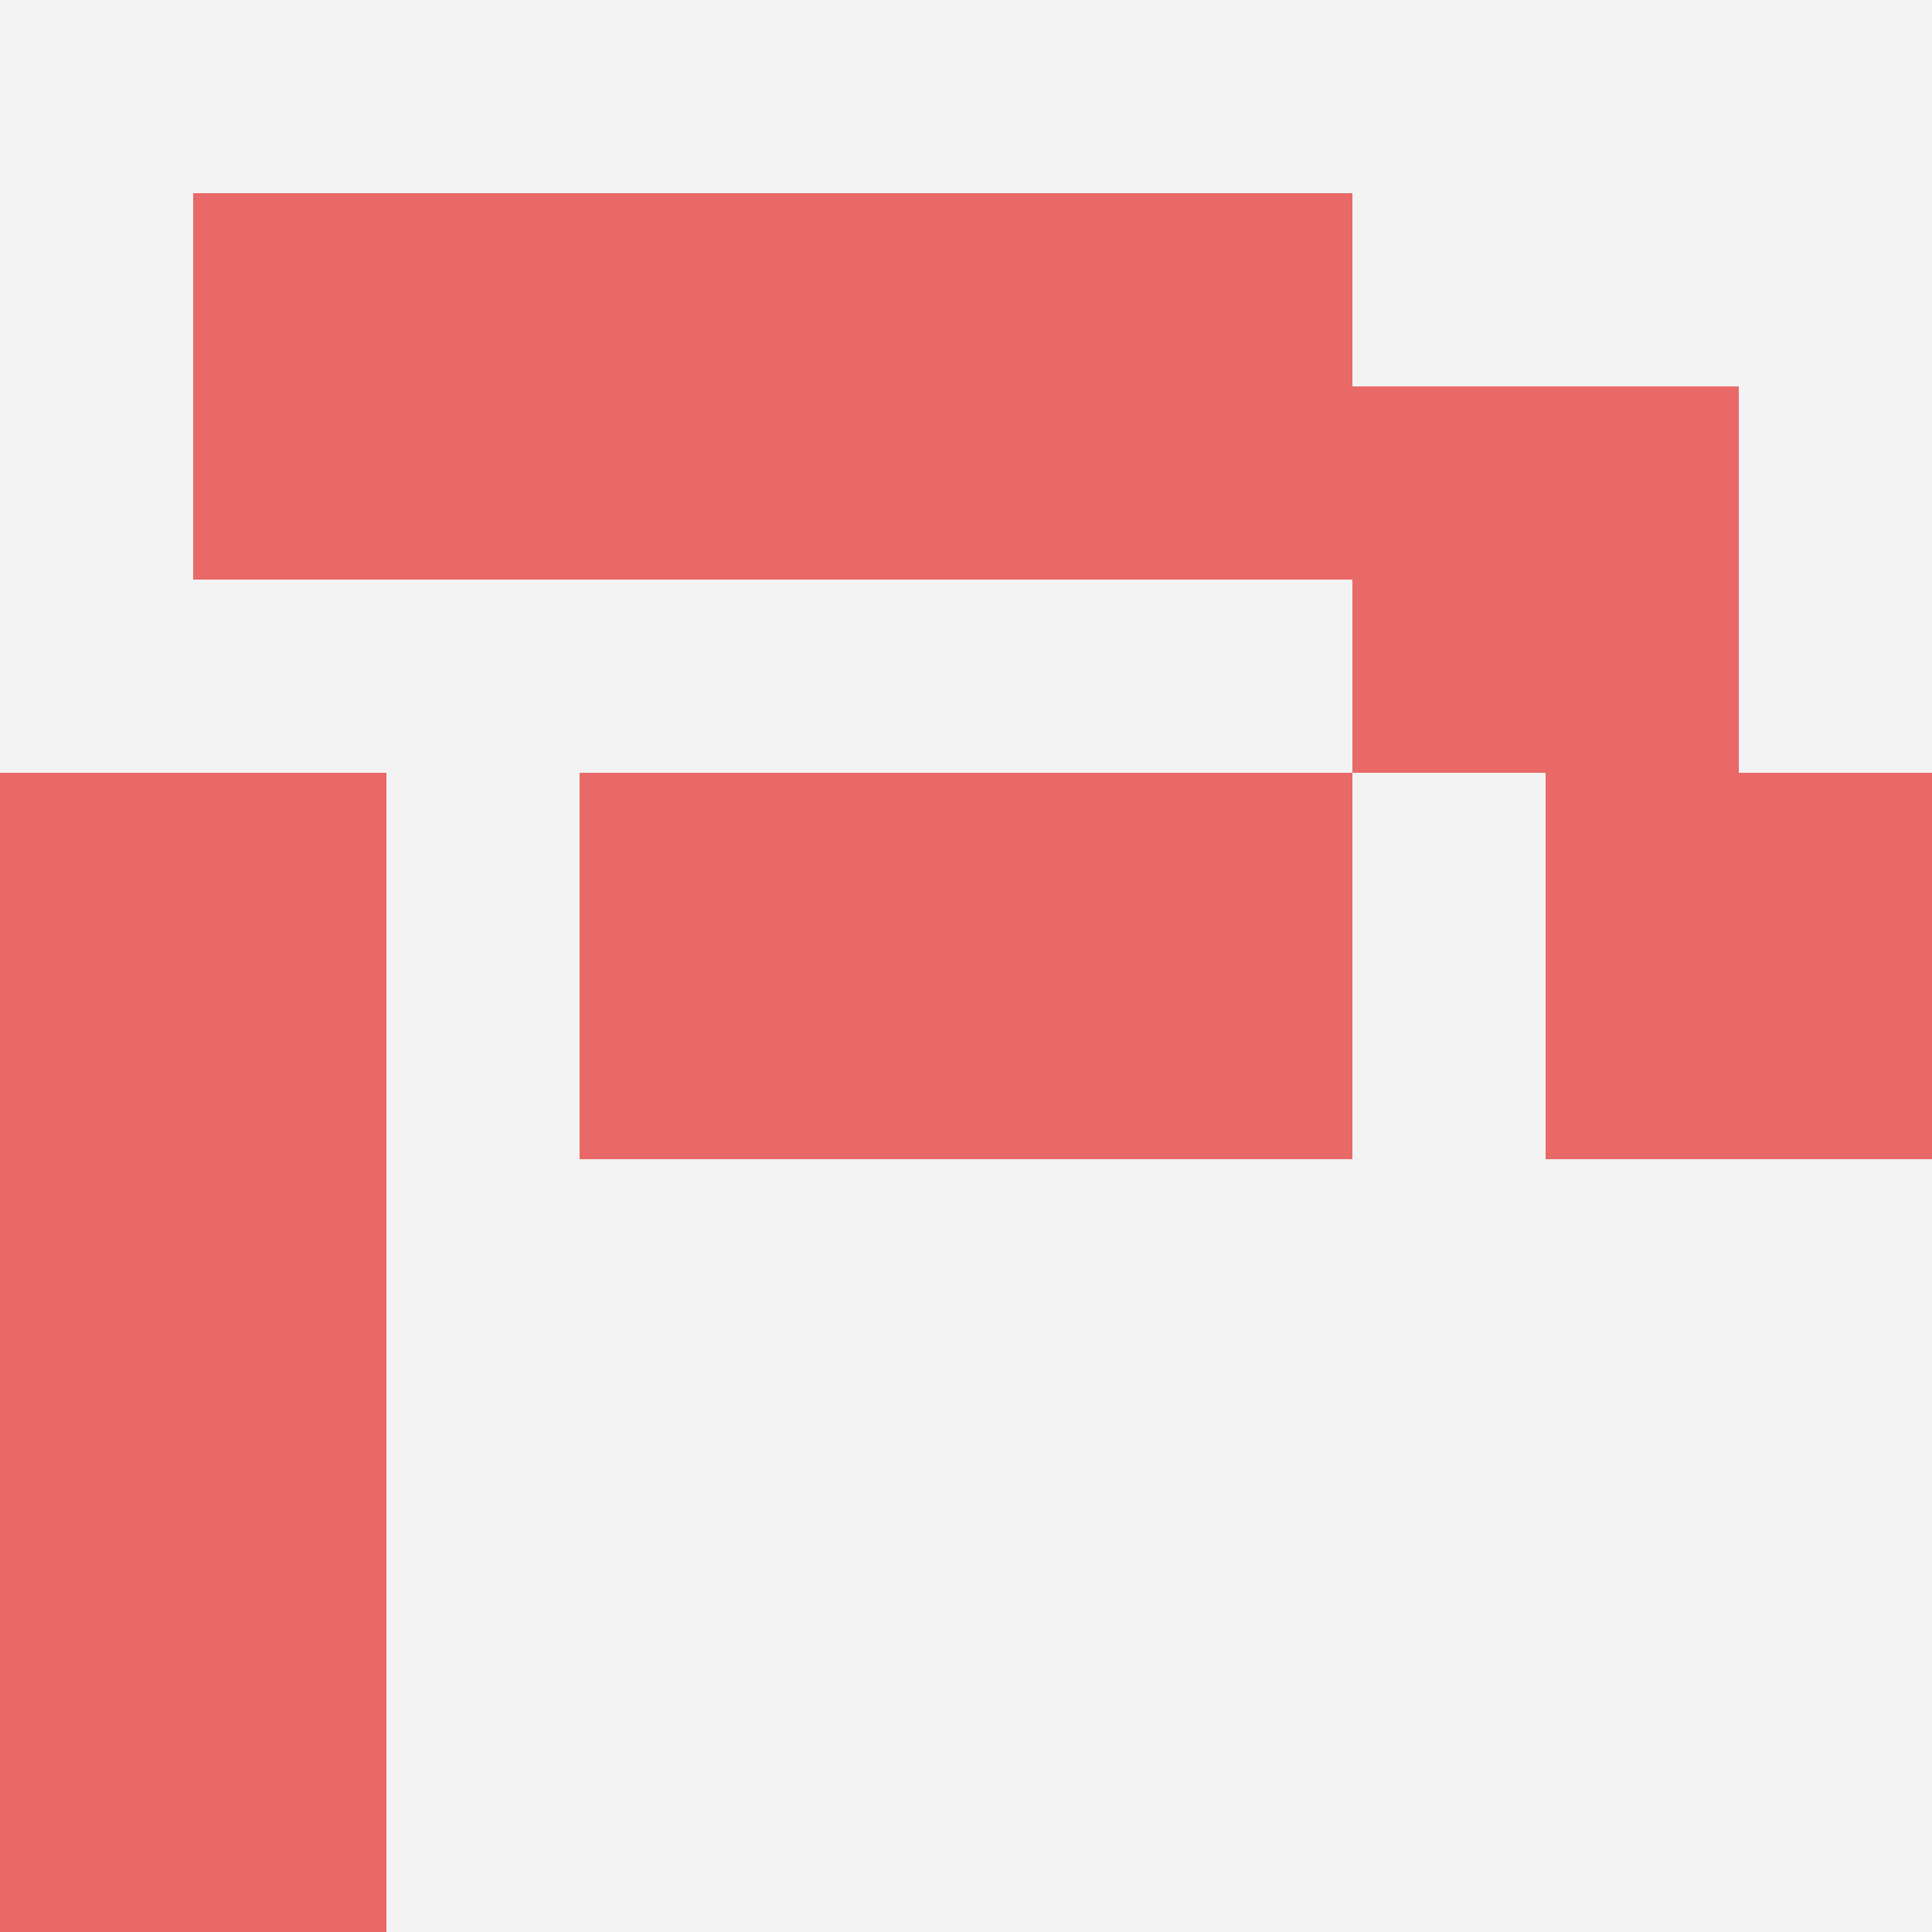 <svg id="ten-svg" xmlns="http://www.w3.org/2000/svg" preserveAspectRatio="xMinYMin meet" viewBox="0 0 10 10"> <rect x="0" y="0" width="10" height="10" fill="#F3F3F3"/><rect class="t" x="3" y="1"/><rect class="t" x="8" y="4"/><rect class="t" x="3" y="4"/><rect class="t" x="5" y="4"/><rect class="t" x="7" y="2"/><rect class="t" x="5" y="1"/><rect class="t" x="1" y="1"/><rect class="t" x="0" y="4"/><rect class="t" x="0" y="8"/><rect class="t" x="0" y="6"/><style>.t{width:2px;height:2px;fill:#E96868} #ten-svg{shape-rendering:crispedges;}</style></svg>